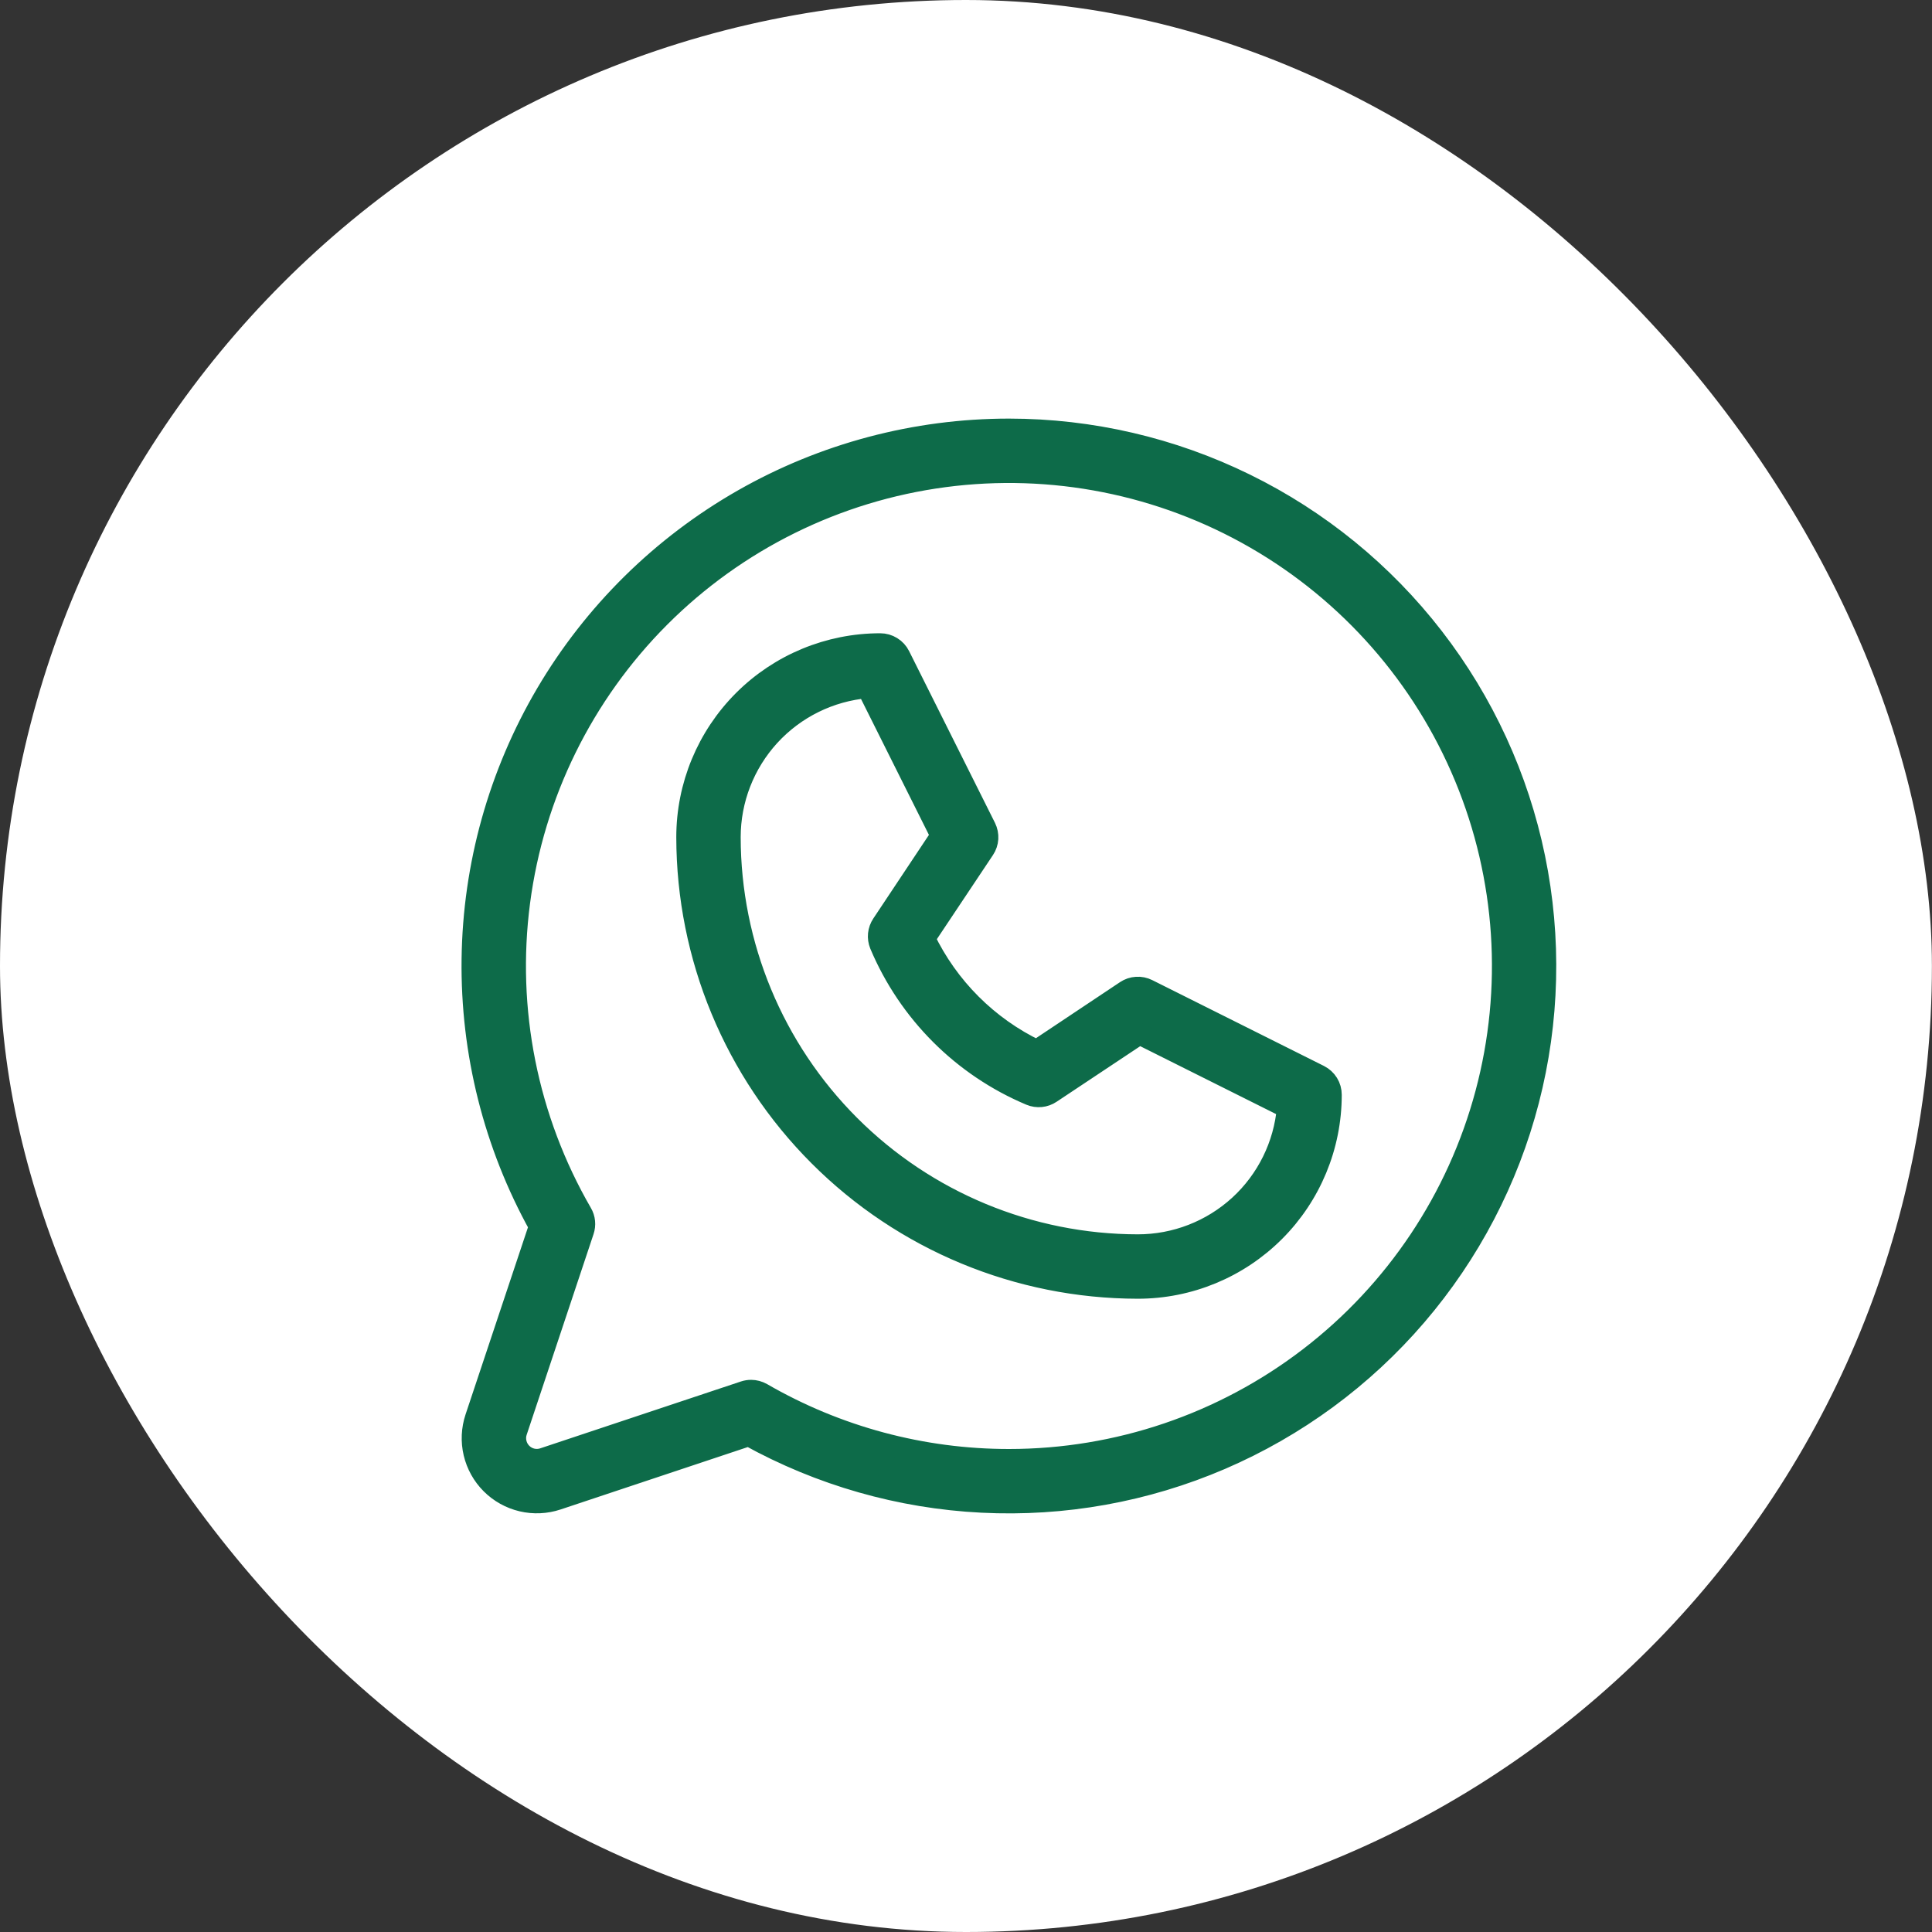 <?xml version="1.0" encoding="UTF-8"?> <svg xmlns="http://www.w3.org/2000/svg" width="45" height="45" viewBox="0 0 45 45" fill="none"><rect x="0" y="0" width="45" height="45" fill="#333333" stroke="none"/><rect width="44.998" height="45" rx="22.499" fill="white"></rect><path d="M30.726 25.052L26.726 23.052C26.647 23.013 26.56 22.995 26.472 23.001C26.384 23.006 26.299 23.035 26.226 23.084L24.146 24.471C23.003 23.923 22.081 23.001 21.532 21.858L22.92 19.777C22.969 19.704 22.997 19.619 23.003 19.532C23.008 19.444 22.99 19.356 22.951 19.277L20.951 15.277C20.91 15.194 20.846 15.124 20.766 15.075C20.687 15.026 20.596 15 20.502 15C19.309 15 18.164 15.474 17.32 16.318C16.476 17.162 16.002 18.306 16.002 19.5C16.005 22.284 17.113 24.953 19.081 26.921C21.049 28.89 23.718 29.997 26.502 30C27.696 30 28.84 29.526 29.684 28.682C30.528 27.838 31.002 26.694 31.002 25.5C31.002 25.407 30.977 25.316 30.928 25.237C30.879 25.158 30.809 25.094 30.726 25.052ZM26.502 29C23.984 28.997 21.569 27.996 19.788 26.215C18.007 24.434 17.005 22.019 17.002 19.5C17.002 18.624 17.331 17.78 17.922 17.134C18.515 16.488 19.327 16.088 20.2 16.012L21.925 19.464L20.55 21.531C20.504 21.599 20.476 21.678 20.467 21.76C20.459 21.841 20.471 21.924 20.502 22C21.167 23.579 22.423 24.836 24.002 25.5C24.078 25.532 24.161 25.544 24.243 25.536C24.325 25.528 24.404 25.5 24.472 25.454L26.54 24.079L29.991 25.804C29.915 26.677 29.515 27.489 28.869 28.081C28.223 28.672 27.378 29 26.502 29ZM23.502 10C21.326 10 19.188 10.567 17.298 11.647C15.409 12.727 13.834 14.281 12.729 16.156C11.625 18.031 11.029 20.162 11.001 22.338C10.973 24.514 11.513 26.659 12.569 28.562L11.081 33.024C10.993 33.288 10.98 33.572 11.044 33.843C11.108 34.114 11.246 34.362 11.443 34.559C11.64 34.756 11.888 34.894 12.159 34.958C12.431 35.022 12.714 35.009 12.979 34.921L17.44 33.434C19.109 34.358 20.967 34.889 22.872 34.984C24.778 35.08 26.68 34.738 28.433 33.985C30.186 33.231 31.743 32.087 32.985 30.639C34.227 29.191 35.122 27.478 35.6 25.631C36.078 23.784 36.126 21.852 35.742 19.983C35.358 18.114 34.551 16.358 33.383 14.849C32.216 13.341 30.718 12.119 29.005 11.279C27.293 10.438 25.41 10.001 23.502 10ZM23.502 34C21.48 34.001 19.494 33.468 17.744 32.456C17.668 32.413 17.581 32.389 17.494 32.389C17.44 32.389 17.386 32.398 17.335 32.415L12.662 33.972C12.574 34.002 12.48 34.006 12.389 33.985C12.299 33.964 12.216 33.917 12.151 33.852C12.085 33.786 12.039 33.703 12.018 33.613C11.996 33.523 12 33.428 12.03 33.34L13.587 28.668C13.61 28.6 13.618 28.529 13.611 28.459C13.604 28.388 13.582 28.32 13.546 28.259C12.278 26.067 11.769 23.518 12.098 21.008C12.426 18.497 13.574 16.166 15.363 14.374C17.152 12.582 19.482 11.431 21.992 11.099C24.502 10.767 27.052 11.273 29.245 12.538C31.438 13.803 33.153 15.756 34.123 18.095C35.093 20.433 35.264 23.027 34.609 25.473C33.955 27.918 32.512 30.08 30.503 31.622C28.495 33.164 26.034 34 23.502 34Z" fill="#0D6B49" stroke="#0D6B49" stroke-width="0.5"></path></svg> 